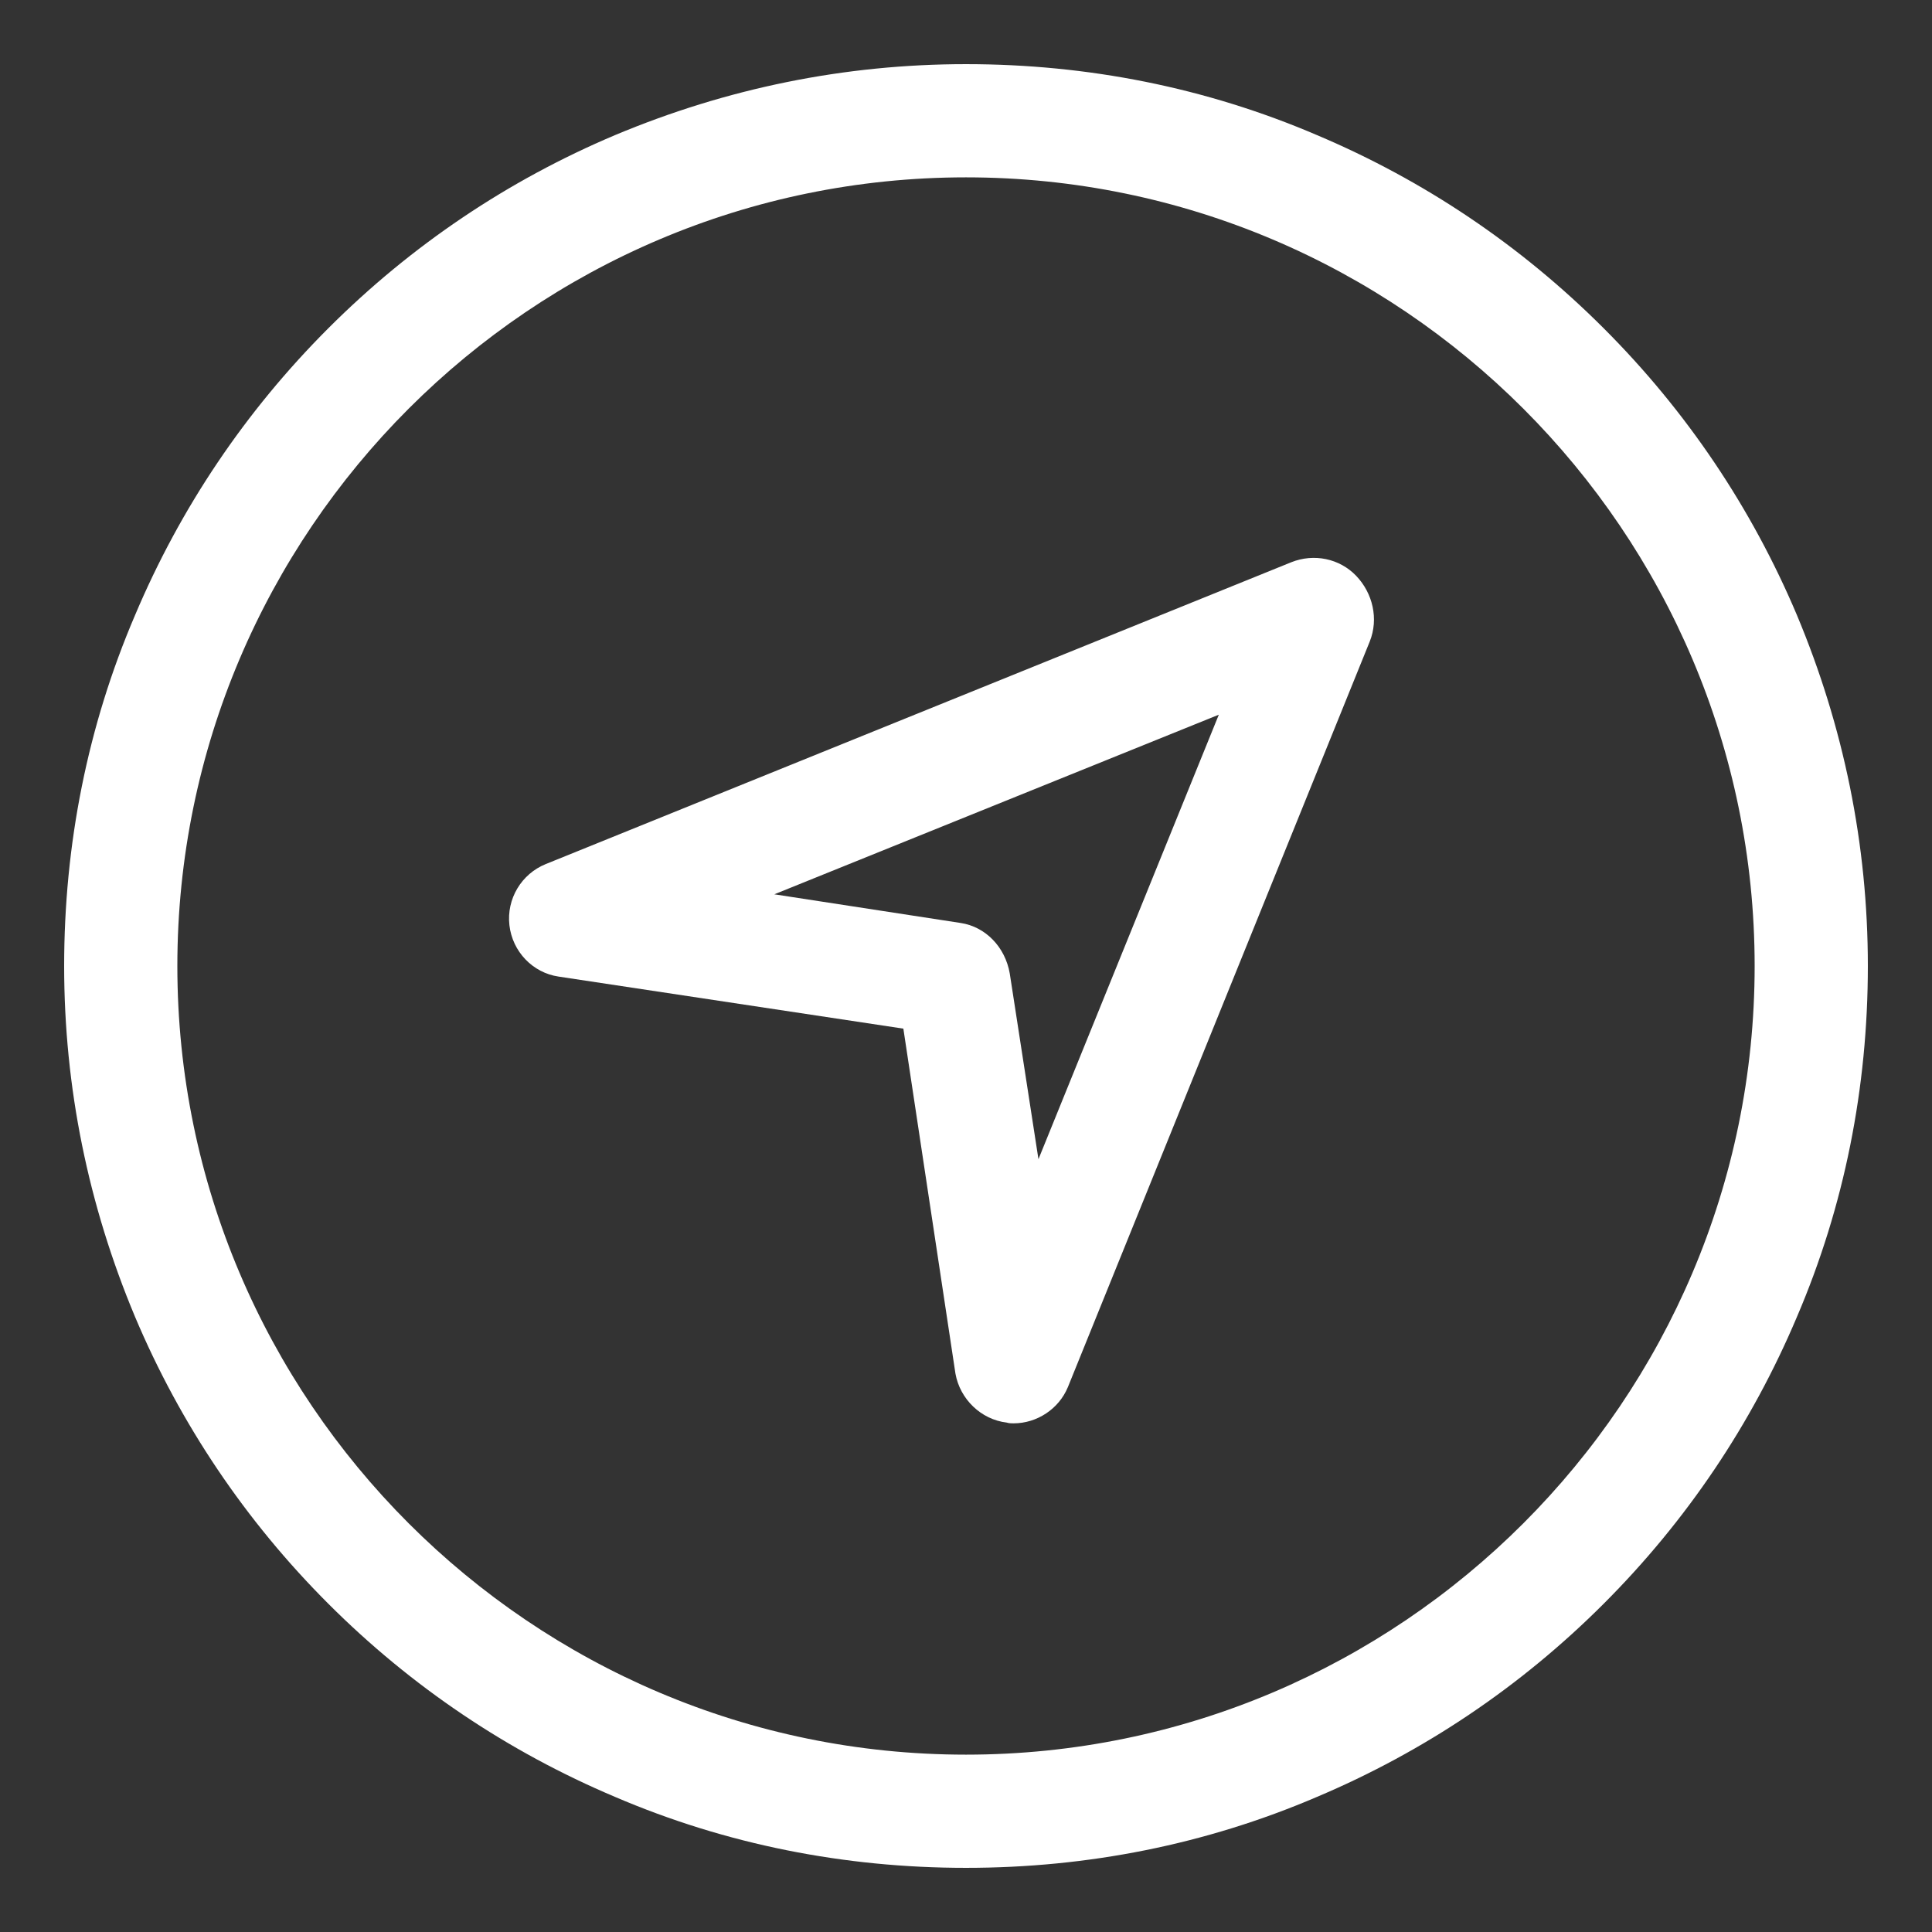 <?xml version="1.0" encoding="utf-8"?>
<!-- Generator: Adobe Illustrator 24.3.0, SVG Export Plug-In . SVG Version: 6.00 Build 0)  -->
<svg version="1.1" id="图层_1" xmlns="http://www.w3.org/2000/svg" xmlns:xlink="http://www.w3.org/1999/xlink" x="0px" y="0px"
	 viewBox="0 0 256 256" style="enable-background:new 0 0 256 256;" xml:space="preserve">
<rect x="0" y="0" width="256" height="256" fill="#333333" stroke="none"/>
<style type="text/css">
	.st0{fill:#FFFFFF;}
</style>
<path class="st0" d="M128,247.5c-16.1,0-31.8-3.1-46.5-9.4c-14.2-6-27-14.6-38-25.6s-19.6-23.8-25.6-38c-6.2-14.8-9.4-30.4-9.4-46.5
	s3.1-31.8,9.4-46.5c6-14.2,14.6-27,25.6-38s23.8-19.6,38-25.6c14.8-6.2,30.4-9.4,46.5-9.4s31.8,3.1,46.5,9.4c14.2,6,27,14.6,38,25.6
	s19.6,23.8,25.6,38c6.2,14.8,9.4,30.4,9.4,46.5s-3.1,31.8-9.4,46.5c-6,14.2-14.6,27-25.6,38s-23.8,19.6-38,25.6
	C159.8,244.4,144.1,247.5,128,247.5z M128,23.5C70.4,23.5,23.5,70.4,23.5,128S70.4,232.5,128,232.5S232.5,185.6,232.5,128
	S185.6,23.5,128,23.5z"/>
<path class="st0" d="M134.3,188.6c-0.3,0-0.6,0-0.9-0.1c-3.4-0.4-6.2-3.1-6.8-6.5l-6.9-45.7l-45.7-6.9c-3.4-0.5-6.1-3.3-6.5-6.8
	s1.6-6.8,4.8-8.1l98.8-40c3-1.2,6.4-0.5,8.6,1.8s3,5.7,1.8,8.7l-40,98.8C140.3,186.7,137.4,188.6,134.3,188.6z M133.8,129l3.8,24.6
	l23.9-58.9l-58.9,23.8l24.7,3.8C130.6,122.8,133.2,125.5,133.8,129L133.8,129z"/>
</svg>
